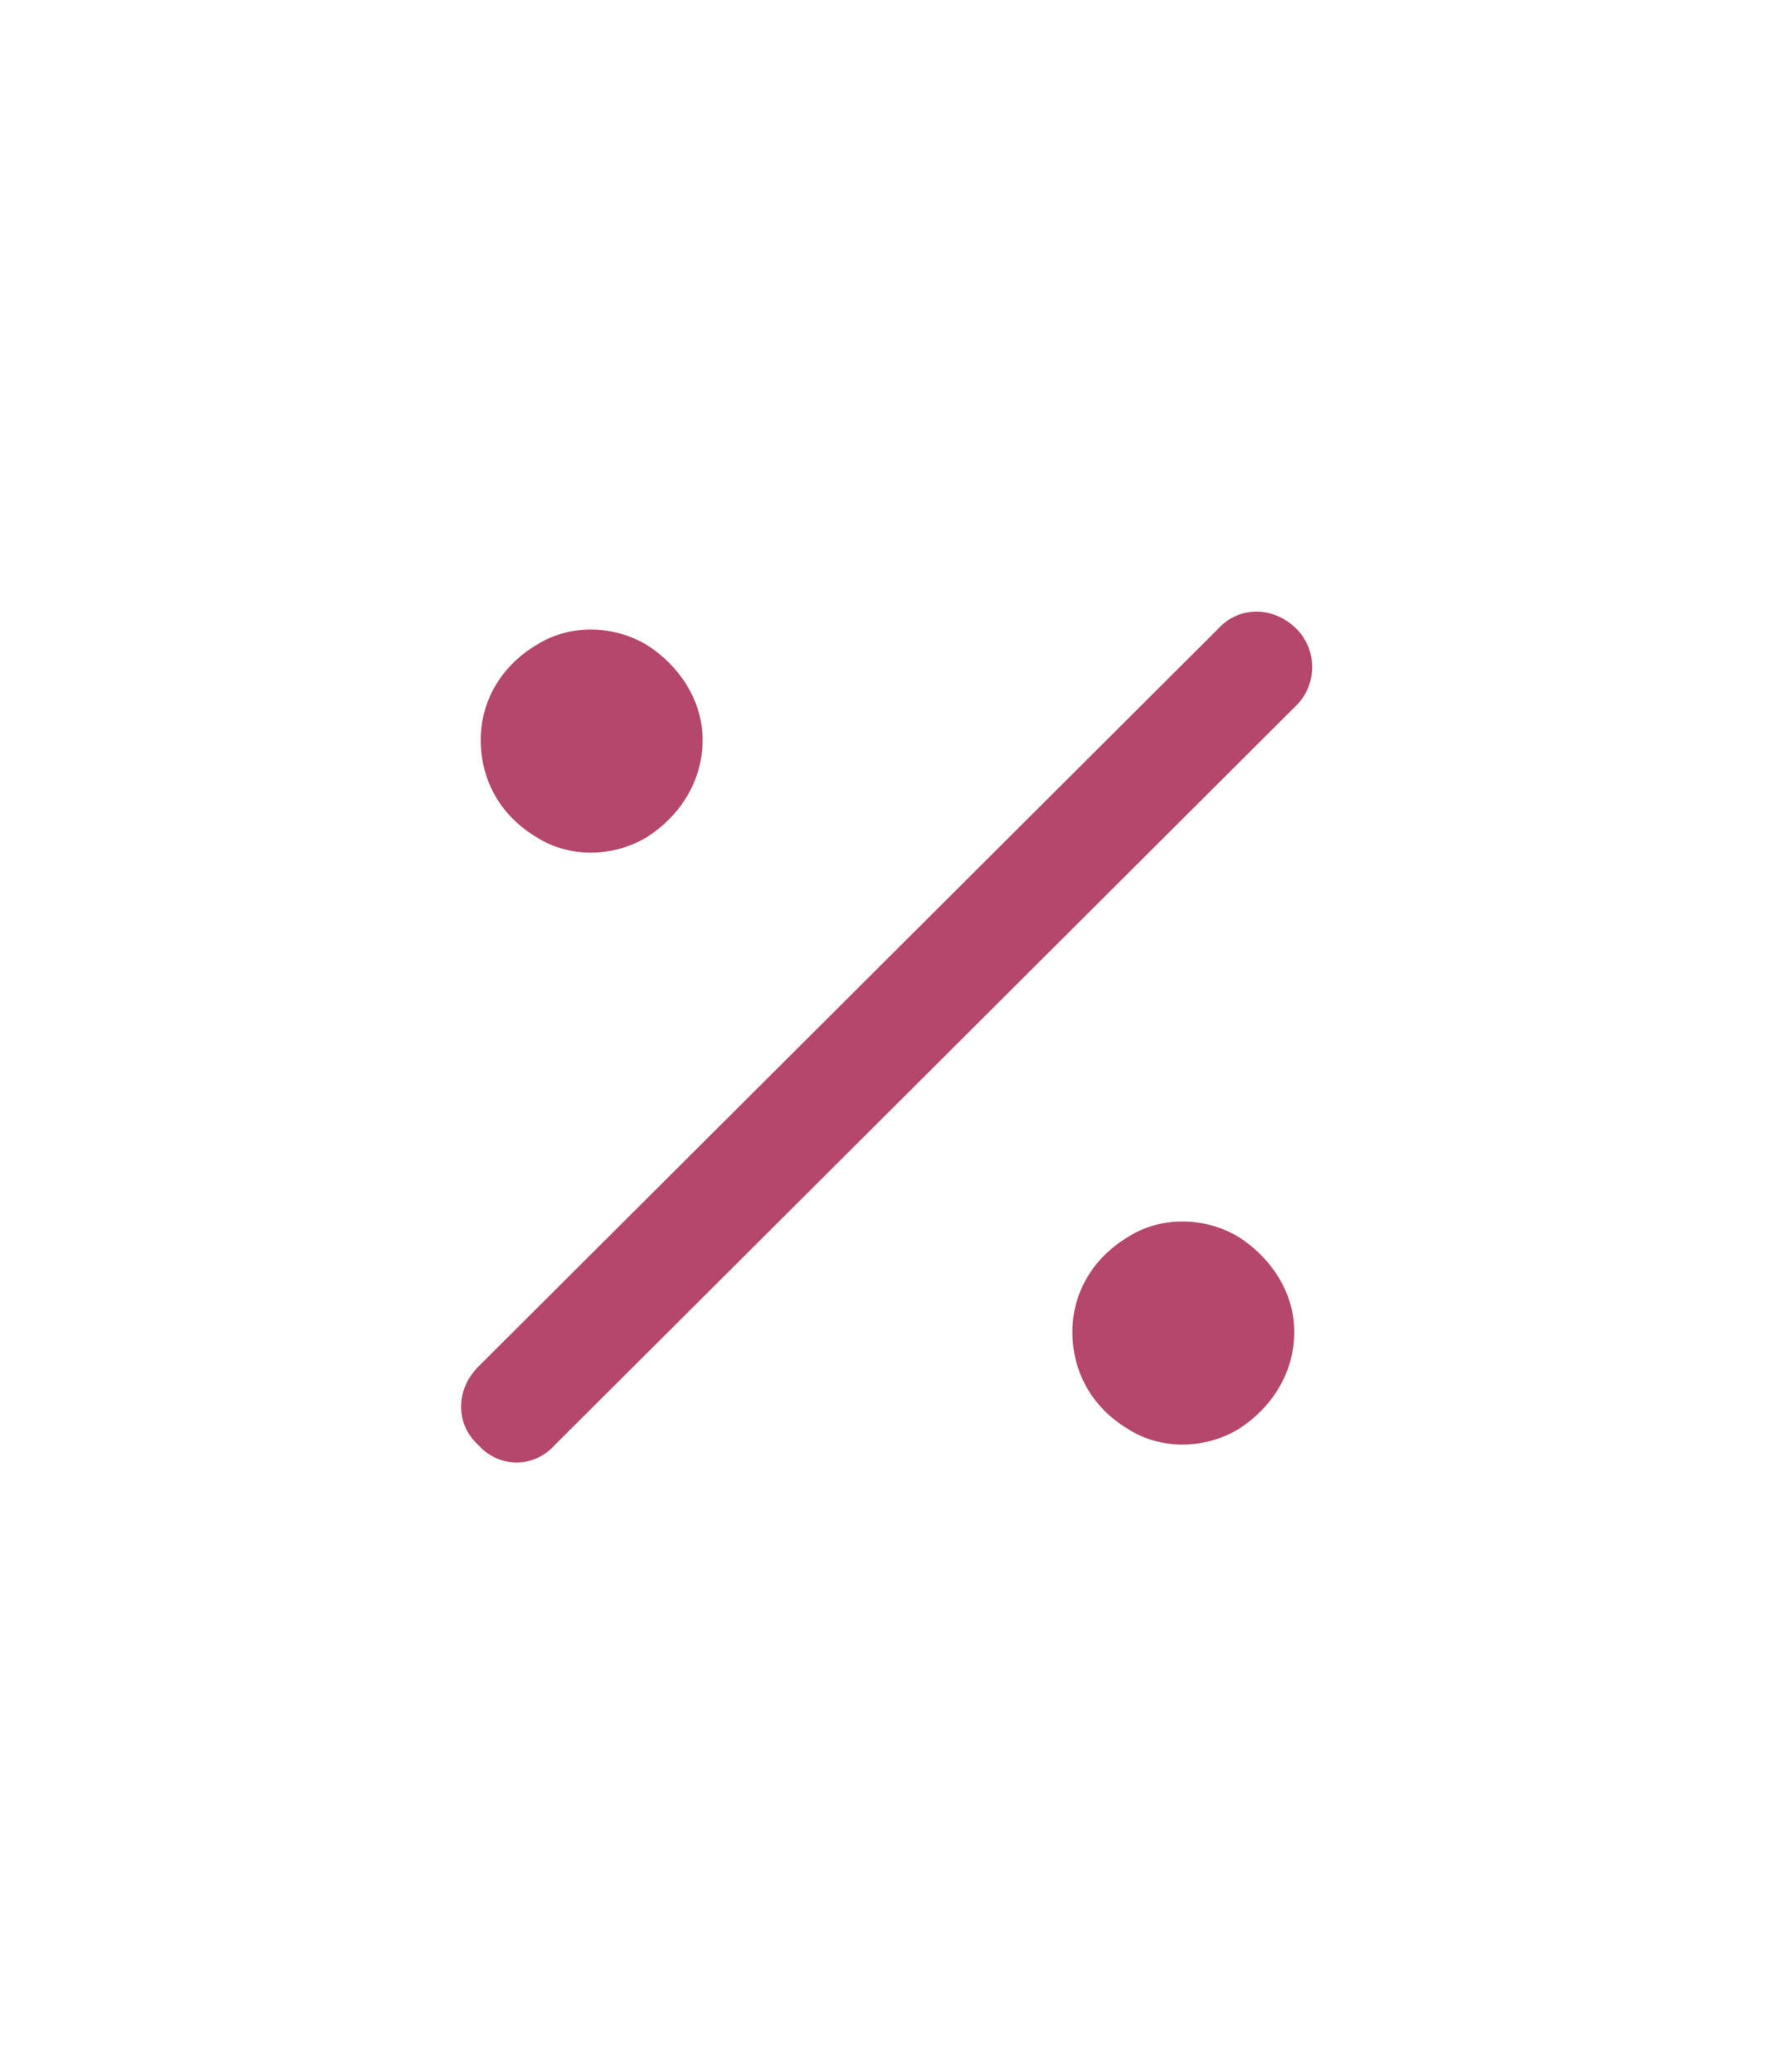 <?xml version="1.0" encoding="UTF-8"?>
<svg xmlns="http://www.w3.org/2000/svg" width="24" height="28" viewBox="0 0 24 28" fill="none">
  <path d="M17.531 9.531L7.5 19.531C7.219 19.844 6.75 19.844 6.469 19.531C6.156 19.25 6.156 18.781 6.469 18.469L16.469 8.5C16.75 8.188 17.219 8.188 17.531 8.5C17.812 8.781 17.812 9.25 17.531 9.531ZM9.5 10C9.5 10.562 9.188 11.031 8.75 11.312C8.281 11.594 7.688 11.594 7.25 11.312C6.781 11.031 6.5 10.562 6.5 10C6.5 9.469 6.781 9 7.25 8.719C7.688 8.438 8.281 8.438 8.75 8.719C9.188 9 9.5 9.469 9.5 10ZM17.5 18C17.5 18.562 17.188 19.031 16.75 19.312C16.281 19.594 15.688 19.594 15.25 19.312C14.781 19.031 14.5 18.562 14.5 18C14.5 17.469 14.781 17 15.25 16.719C15.688 16.438 16.281 16.438 16.75 16.719C17.188 17 17.5 17.469 17.5 18Z" fill="#B5476C"></path>
</svg>
